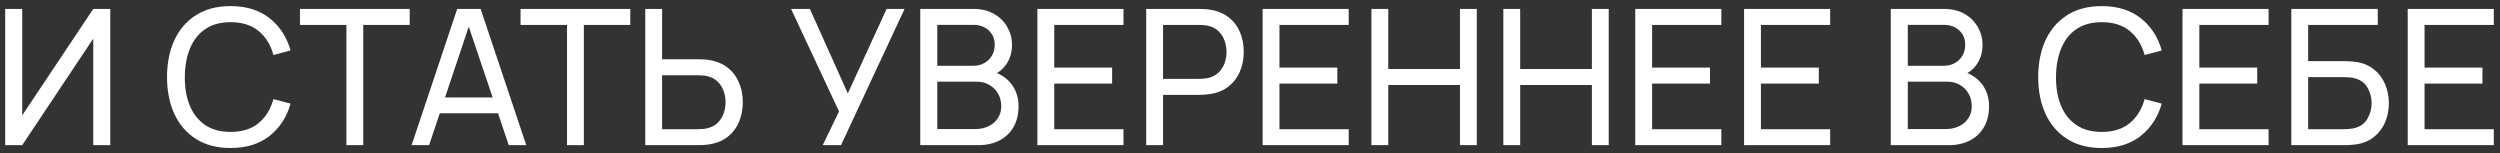 <?xml version="1.0" encoding="UTF-8"?> <svg xmlns="http://www.w3.org/2000/svg" width="310" height="19" viewBox="0 0 310 19" fill="none"><rect x="0" y="0" width="310" height="19" fill="#333333" stroke="none"/><path d="M13.674 18H11.562V4.792L2.753 18H0.642V1.109H2.753V14.305L11.562 1.109H13.674V18ZM28.594 18.352C26.913 18.352 25.486 17.98 24.313 17.238C23.14 16.495 22.244 15.463 21.627 14.141C21.017 12.819 20.712 11.291 20.712 9.555C20.712 7.819 21.017 6.29 21.627 4.968C22.244 3.647 23.14 2.615 24.313 1.872C25.486 1.129 26.913 0.757 28.594 0.757C30.549 0.757 32.156 1.254 33.415 2.247C34.682 3.24 35.554 4.577 36.031 6.259L33.908 6.822C33.563 5.563 32.95 4.57 32.066 3.842C31.182 3.115 30.025 2.751 28.594 2.751C27.335 2.751 26.287 3.037 25.451 3.608C24.614 4.179 23.984 4.976 23.562 6.001C23.14 7.017 22.925 8.202 22.917 9.555C22.909 10.9 23.116 12.084 23.539 13.109C23.961 14.125 24.594 14.923 25.439 15.502C26.283 16.072 27.335 16.358 28.594 16.358C30.025 16.358 31.182 15.994 32.066 15.267C32.95 14.532 33.563 13.539 33.908 12.288L36.031 12.851C35.554 14.524 34.682 15.861 33.415 16.862C32.156 17.855 30.549 18.352 28.594 18.352ZM42.955 18V3.092H37.196V1.109H50.802V3.092H45.043V18H42.955ZM51.038 18L56.692 1.109H59.601L65.255 18H63.085L57.795 2.329H58.451L53.208 18H51.038ZM53.76 14.047V12.088H62.533V14.047H53.76ZM70.309 18V3.092H64.549V1.109H78.156V3.092H72.397V18H70.309ZM80.012 18V1.109H82.1V7.349H86.686C86.85 7.349 87.046 7.357 87.272 7.373C87.499 7.381 87.718 7.404 87.929 7.443C88.836 7.584 89.599 7.897 90.216 8.382C90.842 8.867 91.311 9.48 91.624 10.223C91.945 10.958 92.105 11.775 92.105 12.675C92.105 13.566 91.948 14.383 91.636 15.126C91.323 15.861 90.854 16.475 90.228 16.968C89.61 17.453 88.844 17.765 87.929 17.906C87.718 17.937 87.499 17.961 87.272 17.977C87.046 17.992 86.85 18 86.686 18H80.012ZM82.1 16.018H86.615C86.764 16.018 86.932 16.01 87.12 15.994C87.315 15.979 87.499 15.951 87.671 15.912C88.211 15.787 88.648 15.56 88.985 15.232C89.329 14.896 89.579 14.505 89.736 14.059C89.892 13.605 89.97 13.144 89.97 12.675C89.97 12.206 89.892 11.748 89.736 11.302C89.579 10.849 89.329 10.454 88.985 10.118C88.648 9.781 88.211 9.555 87.671 9.437C87.499 9.39 87.315 9.363 87.12 9.355C86.932 9.34 86.764 9.332 86.615 9.332H82.1V16.018ZM102.021 18L104.038 13.812L98.092 1.109H100.426L105.129 11.584L109.938 1.109H112.167L104.285 18H102.021ZM114.113 18V1.109H120.693C121.702 1.109 122.562 1.317 123.273 1.731C123.993 2.145 124.54 2.693 124.916 3.373C125.299 4.046 125.49 4.773 125.49 5.555C125.49 6.47 125.256 7.271 124.787 7.959C124.317 8.648 123.684 9.121 122.886 9.379L122.863 8.804C123.95 9.093 124.794 9.625 125.396 10.399C125.999 11.173 126.3 12.096 126.3 13.167C126.3 14.153 126.096 15.005 125.69 15.725C125.291 16.444 124.712 17.003 123.954 17.402C123.203 17.801 122.312 18 121.279 18H114.113ZM116.224 16.006H120.881C121.506 16.006 122.065 15.893 122.558 15.666C123.051 15.431 123.438 15.103 123.719 14.681C124.008 14.258 124.153 13.75 124.153 13.156C124.153 12.585 124.024 12.073 123.766 11.619C123.516 11.165 123.16 10.806 122.699 10.54C122.245 10.266 121.717 10.129 121.115 10.129H116.224V16.006ZM116.224 8.159H120.669C121.17 8.159 121.62 8.053 122.018 7.842C122.425 7.623 122.746 7.318 122.98 6.927C123.223 6.536 123.344 6.079 123.344 5.555C123.344 4.828 123.097 4.233 122.605 3.772C122.112 3.311 121.467 3.08 120.669 3.08H116.224V8.159ZM128.637 18V1.109H139.311V3.092H130.725V8.382H137.904V10.364H130.725V16.018H139.311V18H128.637ZM142.131 18V1.109H148.805C148.969 1.109 149.165 1.117 149.391 1.133C149.618 1.141 149.837 1.164 150.048 1.203C150.963 1.344 151.73 1.657 152.347 2.142C152.973 2.626 153.442 3.24 153.755 3.983C154.068 4.718 154.224 5.535 154.224 6.435C154.224 7.326 154.064 8.143 153.743 8.886C153.43 9.621 152.961 10.235 152.336 10.728C151.718 11.213 150.955 11.525 150.048 11.666C149.837 11.697 149.618 11.721 149.391 11.736C149.165 11.752 148.969 11.76 148.805 11.76H144.219V18H142.131ZM144.219 9.778H148.735C148.883 9.778 149.051 9.77 149.239 9.754C149.434 9.738 149.618 9.711 149.79 9.672C150.33 9.547 150.768 9.32 151.104 8.992C151.448 8.655 151.698 8.264 151.855 7.819C152.011 7.365 152.089 6.904 152.089 6.435C152.089 5.965 152.011 5.508 151.855 5.062C151.698 4.609 151.448 4.214 151.104 3.878C150.768 3.541 150.33 3.314 149.79 3.197C149.618 3.15 149.434 3.123 149.239 3.115C149.051 3.099 148.883 3.092 148.735 3.092H144.219V9.778ZM156.564 18V1.109H167.238V3.092H158.652V8.382H165.83V10.364H158.652V16.018H167.238V18H156.564ZM170.057 18V1.109H172.145V8.558H181.036V1.109H183.124V18H181.036V10.54H172.145V18H170.057ZM186.415 18V1.109H188.503V8.558H197.394V1.109H199.482V18H197.394V10.54H188.503V18H186.415ZM202.772 18V1.109H213.446V3.092H204.86V8.382H212.039V10.364H204.86V16.018H213.446V18H202.772ZM216.266 18V1.109H226.94V3.092H218.354V8.382H225.532V10.364H218.354V16.018H226.94V18H216.266ZM234.456 18V1.109H241.036C242.045 1.109 242.905 1.317 243.617 1.731C244.336 2.145 244.883 2.693 245.259 3.373C245.642 4.046 245.834 4.773 245.834 5.555C245.834 6.47 245.599 7.271 245.13 7.959C244.661 8.648 244.027 9.121 243.23 9.379L243.206 8.804C244.293 9.093 245.138 9.625 245.74 10.399C246.342 11.173 246.643 12.096 246.643 13.167C246.643 14.153 246.44 15.005 246.033 15.725C245.634 16.444 245.056 17.003 244.297 17.402C243.546 17.801 242.655 18 241.623 18H234.456ZM236.567 16.006H241.224C241.849 16.006 242.409 15.893 242.901 15.666C243.394 15.431 243.781 15.103 244.062 14.681C244.352 14.258 244.496 13.75 244.496 13.156C244.496 12.585 244.367 12.073 244.109 11.619C243.859 11.165 243.503 10.806 243.042 10.54C242.588 10.266 242.061 10.129 241.458 10.129H236.567V16.006ZM236.567 8.159H241.013C241.513 8.159 241.963 8.053 242.362 7.842C242.768 7.623 243.089 7.318 243.323 6.927C243.566 6.536 243.687 6.079 243.687 5.555C243.687 4.828 243.441 4.233 242.948 3.772C242.455 3.311 241.81 3.08 241.013 3.08H236.567V8.159ZM260.621 18.352C258.94 18.352 257.512 17.98 256.339 17.238C255.167 16.495 254.271 15.463 253.653 14.141C253.043 12.819 252.738 11.291 252.738 9.555C252.738 7.819 253.043 6.29 253.653 4.968C254.271 3.647 255.167 2.615 256.339 1.872C257.512 1.129 258.94 0.757 260.621 0.757C262.576 0.757 264.183 1.254 265.442 2.247C266.708 3.24 267.58 4.577 268.057 6.259L265.934 6.822C265.59 5.563 264.976 4.57 264.093 3.842C263.209 3.115 262.052 2.751 260.621 2.751C259.362 2.751 258.314 3.037 257.477 3.608C256.641 4.179 256.011 4.976 255.589 6.001C255.167 7.017 254.951 8.202 254.944 9.555C254.936 10.9 255.143 12.084 255.565 13.109C255.988 14.125 256.621 14.923 257.466 15.502C258.31 16.072 259.362 16.358 260.621 16.358C262.052 16.358 263.209 15.994 264.093 15.267C264.976 14.532 265.59 13.539 265.934 12.288L268.057 12.851C267.58 14.524 266.708 15.861 265.442 16.862C264.183 17.855 262.576 18.352 260.621 18.352ZM270.63 18V1.109H281.304V3.092H272.718V8.382H279.896V10.364H272.718V16.018H281.304V18H270.63ZM284.124 18V1.109H294.844V3.092H286.211V7.584H290.798C290.962 7.584 291.157 7.592 291.384 7.608C291.611 7.615 291.83 7.635 292.041 7.666C292.932 7.776 293.687 8.073 294.305 8.558C294.93 9.035 295.403 9.641 295.724 10.376C296.053 11.111 296.217 11.916 296.217 12.792C296.217 13.66 296.056 14.462 295.736 15.197C295.415 15.932 294.942 16.542 294.317 17.026C293.699 17.503 292.94 17.801 292.041 17.918C291.83 17.941 291.611 17.961 291.384 17.977C291.157 17.992 290.962 18 290.798 18H284.124ZM286.211 16.018H290.727C290.876 16.018 291.044 16.01 291.232 15.994C291.427 15.979 291.611 15.955 291.783 15.924C292.596 15.76 293.183 15.373 293.542 14.763C293.902 14.145 294.082 13.488 294.082 12.792C294.082 12.08 293.902 11.424 293.542 10.822C293.183 10.211 292.596 9.824 291.783 9.66C291.611 9.621 291.427 9.598 291.232 9.59C291.044 9.574 290.876 9.566 290.727 9.566H286.211V16.018ZM298.556 18V1.109H309.23V3.092H300.644V8.382H307.823V10.364H300.644V16.018H309.23V18H298.556Z" fill="white"></path></svg> 